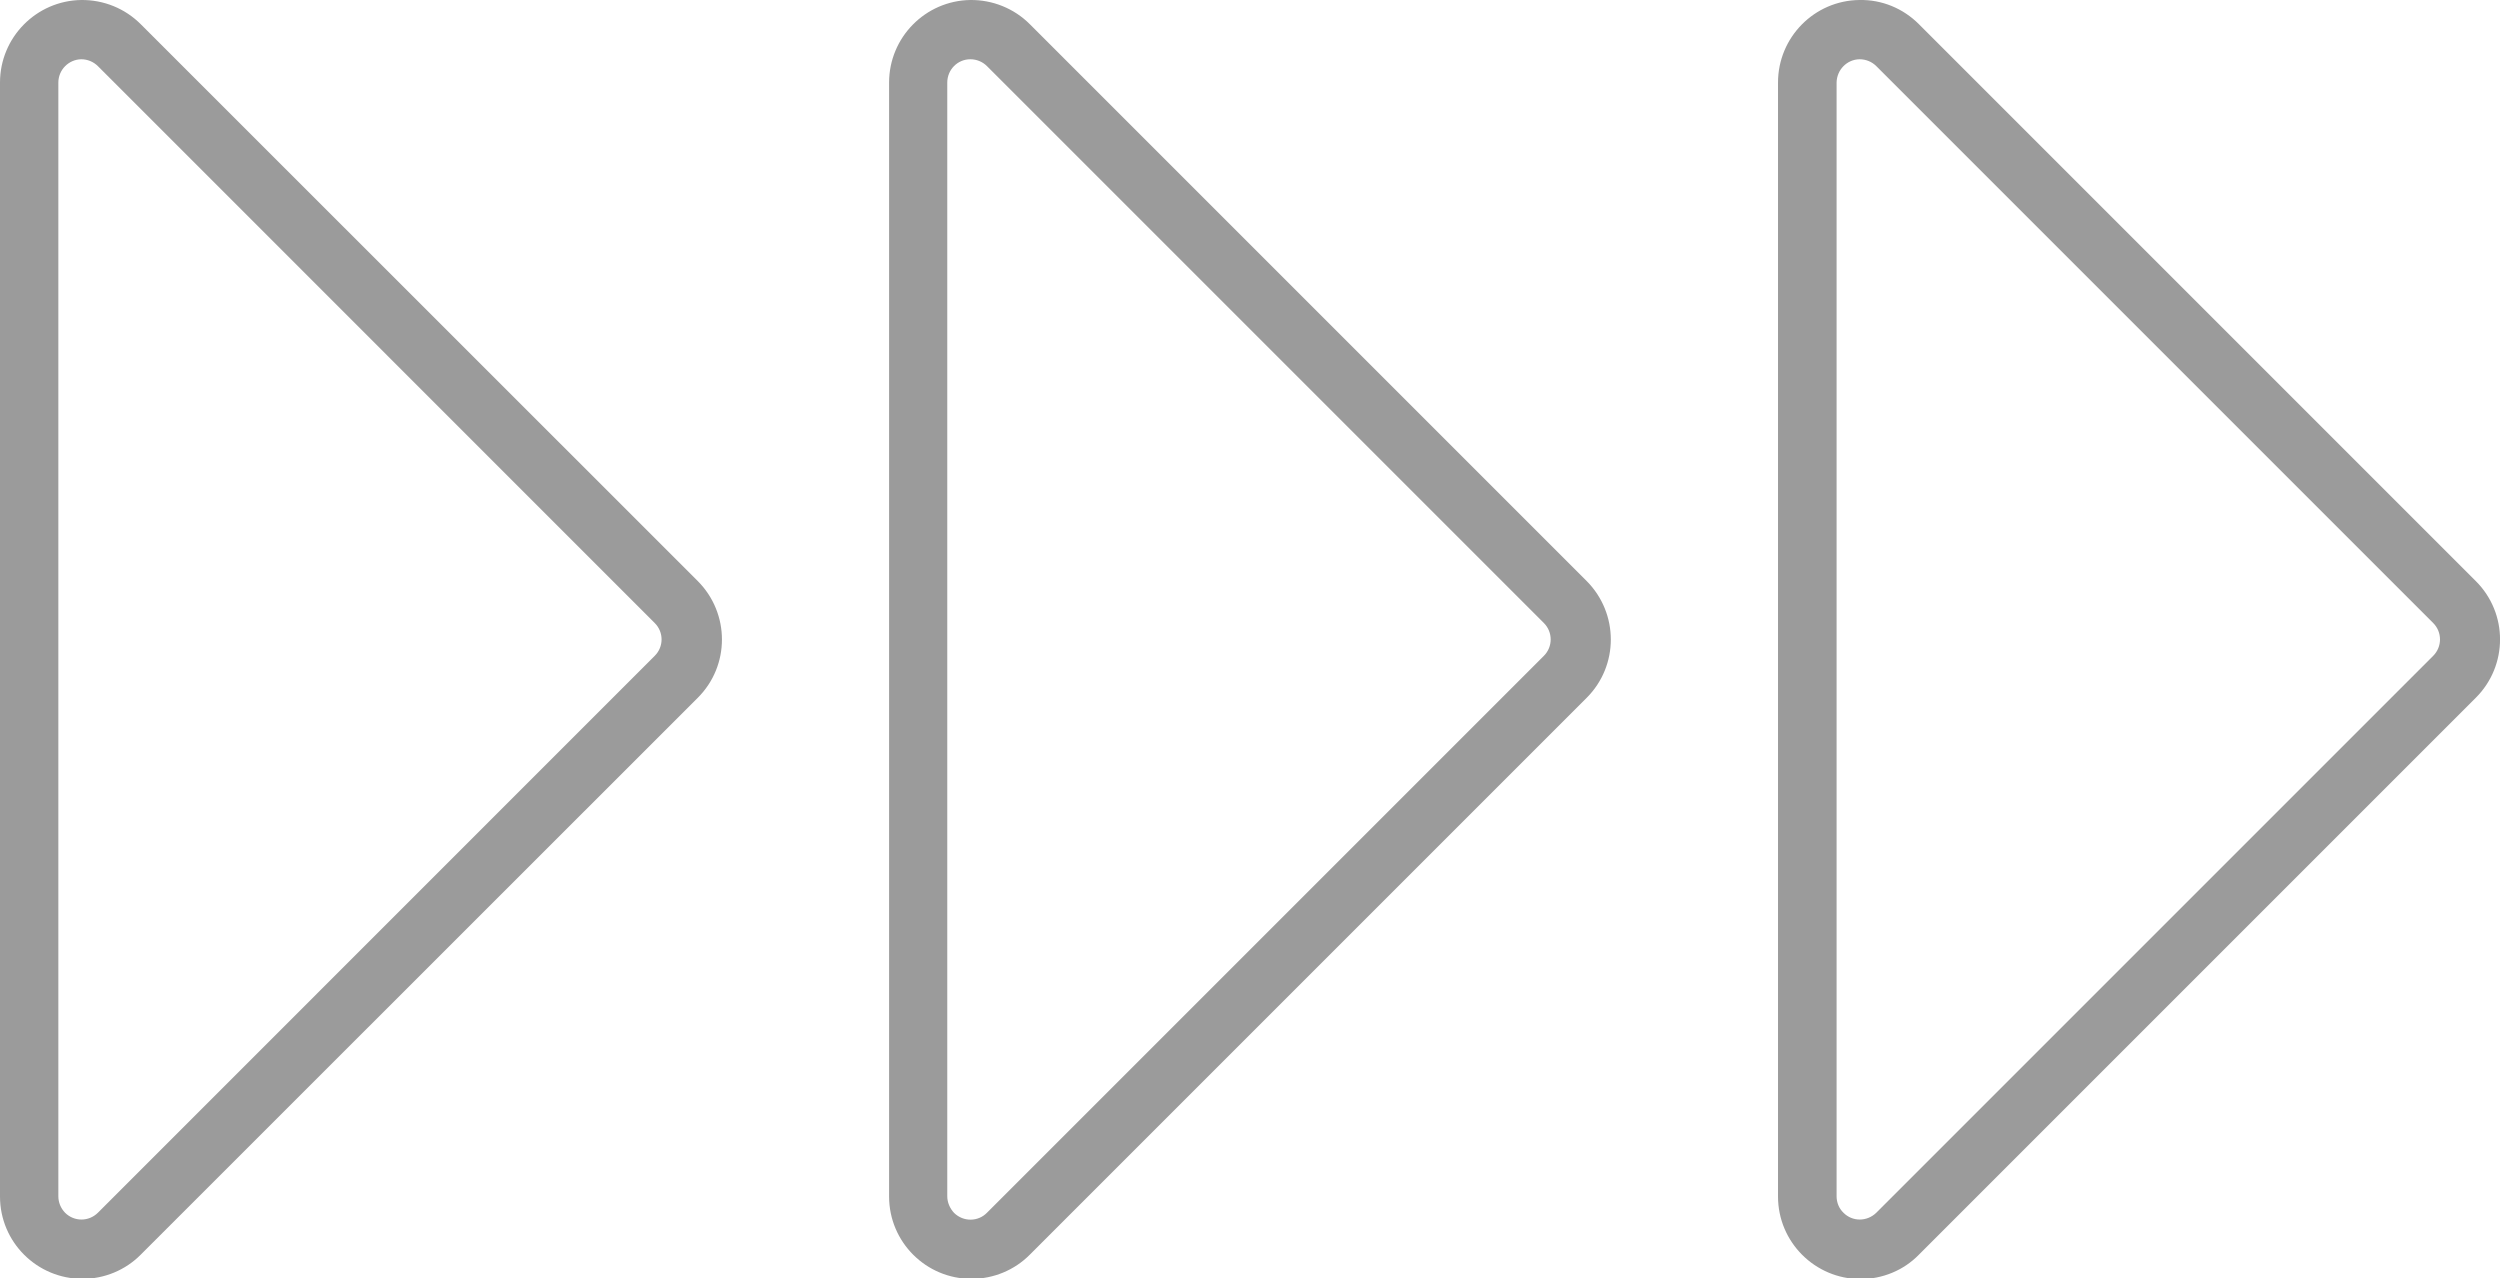 <?xml version="1.0" encoding="UTF-8" standalone="no"?><svg xmlns="http://www.w3.org/2000/svg" xmlns:xlink="http://www.w3.org/1999/xlink" fill="#000000" height="22.5" preserveAspectRatio="xMidYMid meet" version="1" viewBox="0.0 0.0 44.0 22.5" width="44" zoomAndPan="magnify"><defs><clipPath id="a"><path d="M 0 0 L 13 0 L 13 22.512 L 0 22.512 Z M 0 0"/></clipPath><clipPath id="b"><path d="M 15 0 L 29 0 L 29 22.512 L 15 22.512 Z M 15 0"/></clipPath><clipPath id="c"><path d="M 31 0 L 44 0 L 44 22.512 L 31 22.512 Z M 31 0"/></clipPath></defs><g><g clip-path="url(#a)" id="change1_3"><path d="M 1.43 1.043 C 1.539 1.043 1.645 1.086 1.723 1.164 L 11.523 10.965 C 11.684 11.125 11.684 11.383 11.523 11.543 L 1.723 21.344 C 1.562 21.504 1.305 21.504 1.145 21.344 C 1.07 21.266 1.027 21.164 1.027 21.055 L 1.027 1.453 C 1.027 1.23 1.207 1.047 1.43 1.043 Z M 1.43 0 C 0.637 0.012 0 0.66 0 1.453 L 0 21.059 C 0 21.859 0.648 22.508 1.453 22.508 C 1.836 22.508 2.207 22.355 2.477 22.082 L 12.281 12.281 C 12.848 11.715 12.848 10.797 12.281 10.227 L 2.477 0.426 C 2.199 0.148 1.824 -0.004 1.43 0" fill="#9b9b9b"/></g><g clip-path="url(#b)" id="change1_2"><path d="M 17.078 1.043 C 17.188 1.043 17.293 1.086 17.371 1.164 L 27.172 10.965 C 27.332 11.125 27.332 11.383 27.172 11.543 L 17.371 21.344 C 17.215 21.504 16.957 21.508 16.793 21.348 C 16.719 21.27 16.672 21.164 16.672 21.055 L 16.672 1.453 C 16.672 1.227 16.852 1.043 17.078 1.043 Z M 17.078 0 C 16.285 0.012 15.648 0.66 15.648 1.453 L 15.648 21.059 C 15.648 21.859 16.297 22.508 17.098 22.508 C 17.484 22.508 17.855 22.355 18.125 22.082 L 27.926 12.281 C 28.492 11.715 28.492 10.797 27.926 10.227 L 18.125 0.426 C 17.848 0.148 17.469 -0.004 17.078 0" fill="#9b9b9b"/></g><g clip-path="url(#c)" id="change1_1"><path d="M 32.727 1.043 C 32.84 1.043 32.945 1.086 33.023 1.164 L 42.824 10.965 C 42.984 11.125 42.984 11.383 42.824 11.543 L 33.023 21.344 C 32.859 21.504 32.602 21.504 32.445 21.344 C 32.367 21.27 32.324 21.164 32.324 21.055 L 32.324 1.453 C 32.328 1.23 32.504 1.047 32.727 1.043 Z M 32.727 0 C 31.934 0.008 31.293 0.656 31.293 1.453 L 31.293 21.059 C 31.293 21.859 31.941 22.508 32.742 22.512 C 33.129 22.512 33.504 22.359 33.773 22.082 L 43.574 12.281 C 44.141 11.715 44.145 10.797 43.574 10.227 L 33.773 0.426 C 33.496 0.148 33.121 -0.008 32.727 0" fill="#9b9b9b"/></g></g></svg>
